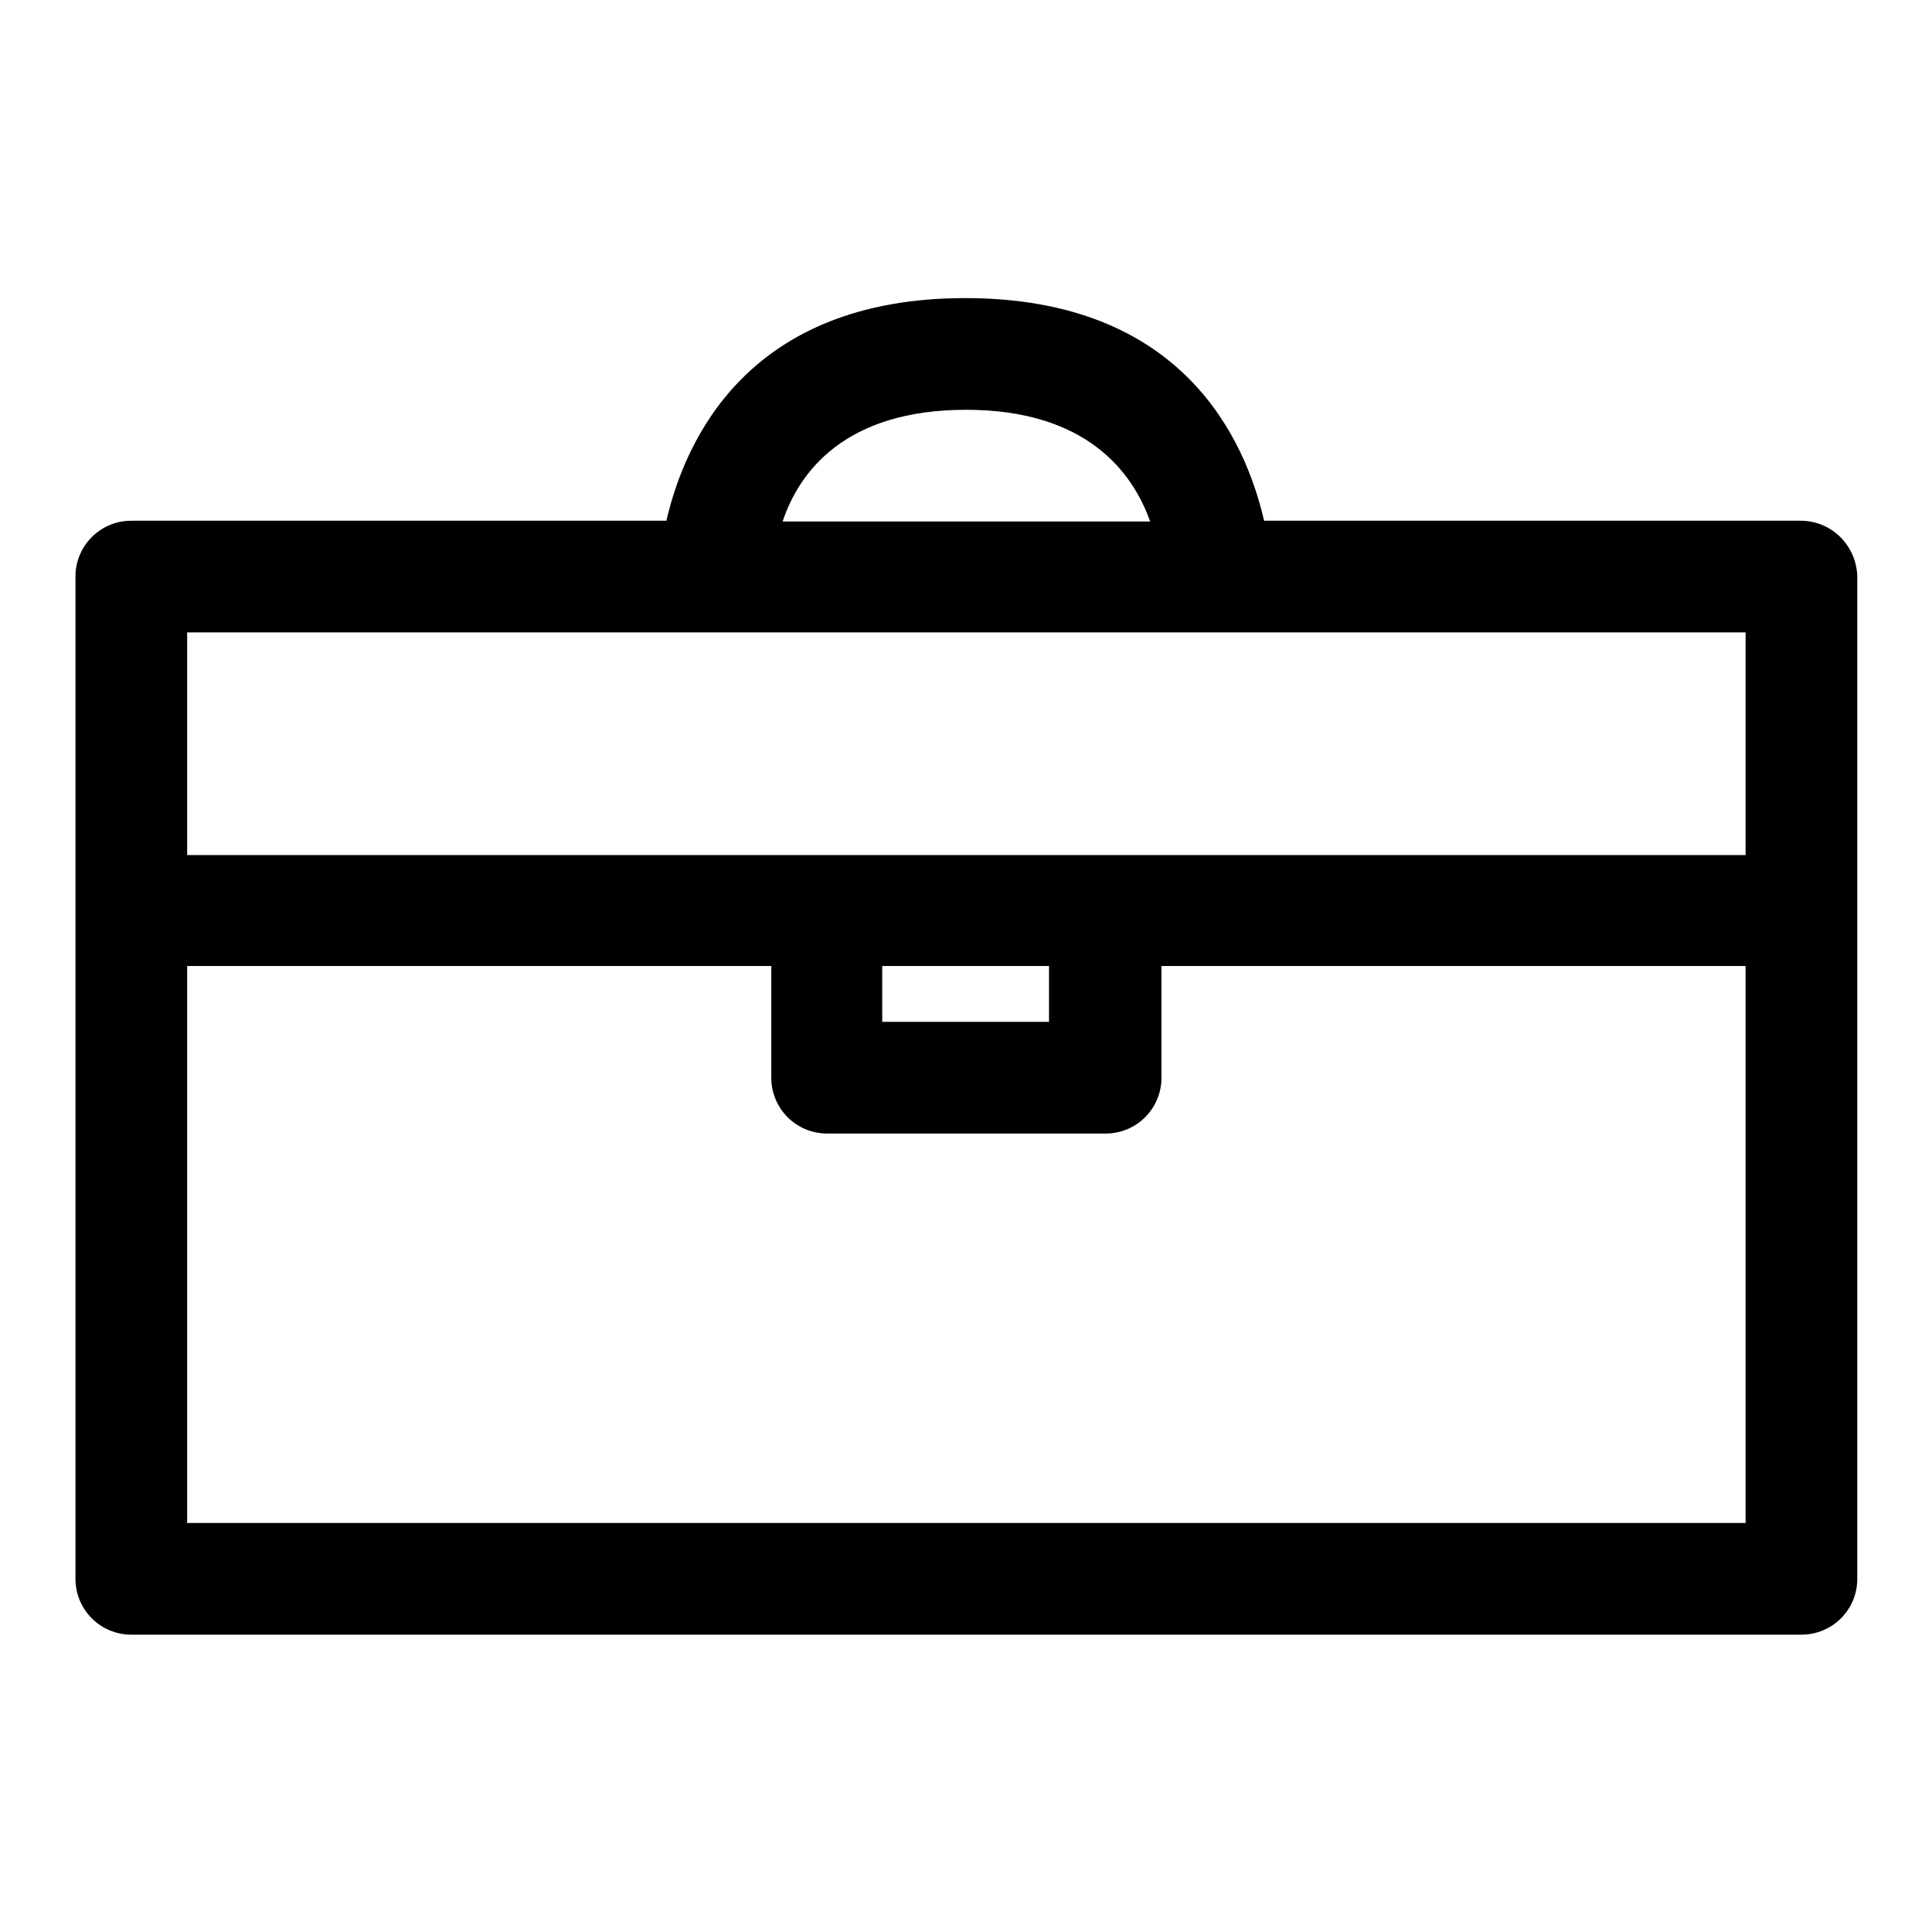 <?xml version="1.0" encoding="utf-8"?>
<!-- Svg Vector Icons : http://www.onlinewebfonts.com/icon -->
<!DOCTYPE svg PUBLIC "-//W3C//DTD SVG 1.1//EN" "http://www.w3.org/Graphics/SVG/1.1/DTD/svg11.dtd">
<svg version="1.1" xmlns="http://www.w3.org/2000/svg" xmlns:xlink="http://www.w3.org/1999/xlink" x="0px" y="0px" viewBox="0 0 256 256" enable-background="new 0 0 256 256" xml:space="preserve">
<g><g><path fill="#000000" d="M238.6,69h-71.1c-2.5-10.8-10.8-29.5-39.6-29.5c-28.7,0-37.1,18.7-39.6,29.5H17.4c-4.1,0-7.4,3.3-7.4,7.4v132.8c0,4.1,3.3,7.4,7.4,7.4h221.3c4.1,0,7.4-3.3,7.4-7.4V76.4C246,72.3,242.7,69,238.6,69z M128,54.3c16,0,22.1,8.3,24.4,14.8h-48.7C105.9,62.5,112,54.3,128,54.3z M231.3,83.8v29.5H24.8V83.8H231.3z M116.9,128h22.1v7.4h-22.1V128z M24.8,201.8V128h77.4v14.8c0,4.1,3.3,7.4,7.4,7.4h36.9c4.1,0,7.4-3.3,7.4-7.4V128h77.4v73.8H24.8z"/></g></g>
</svg>
